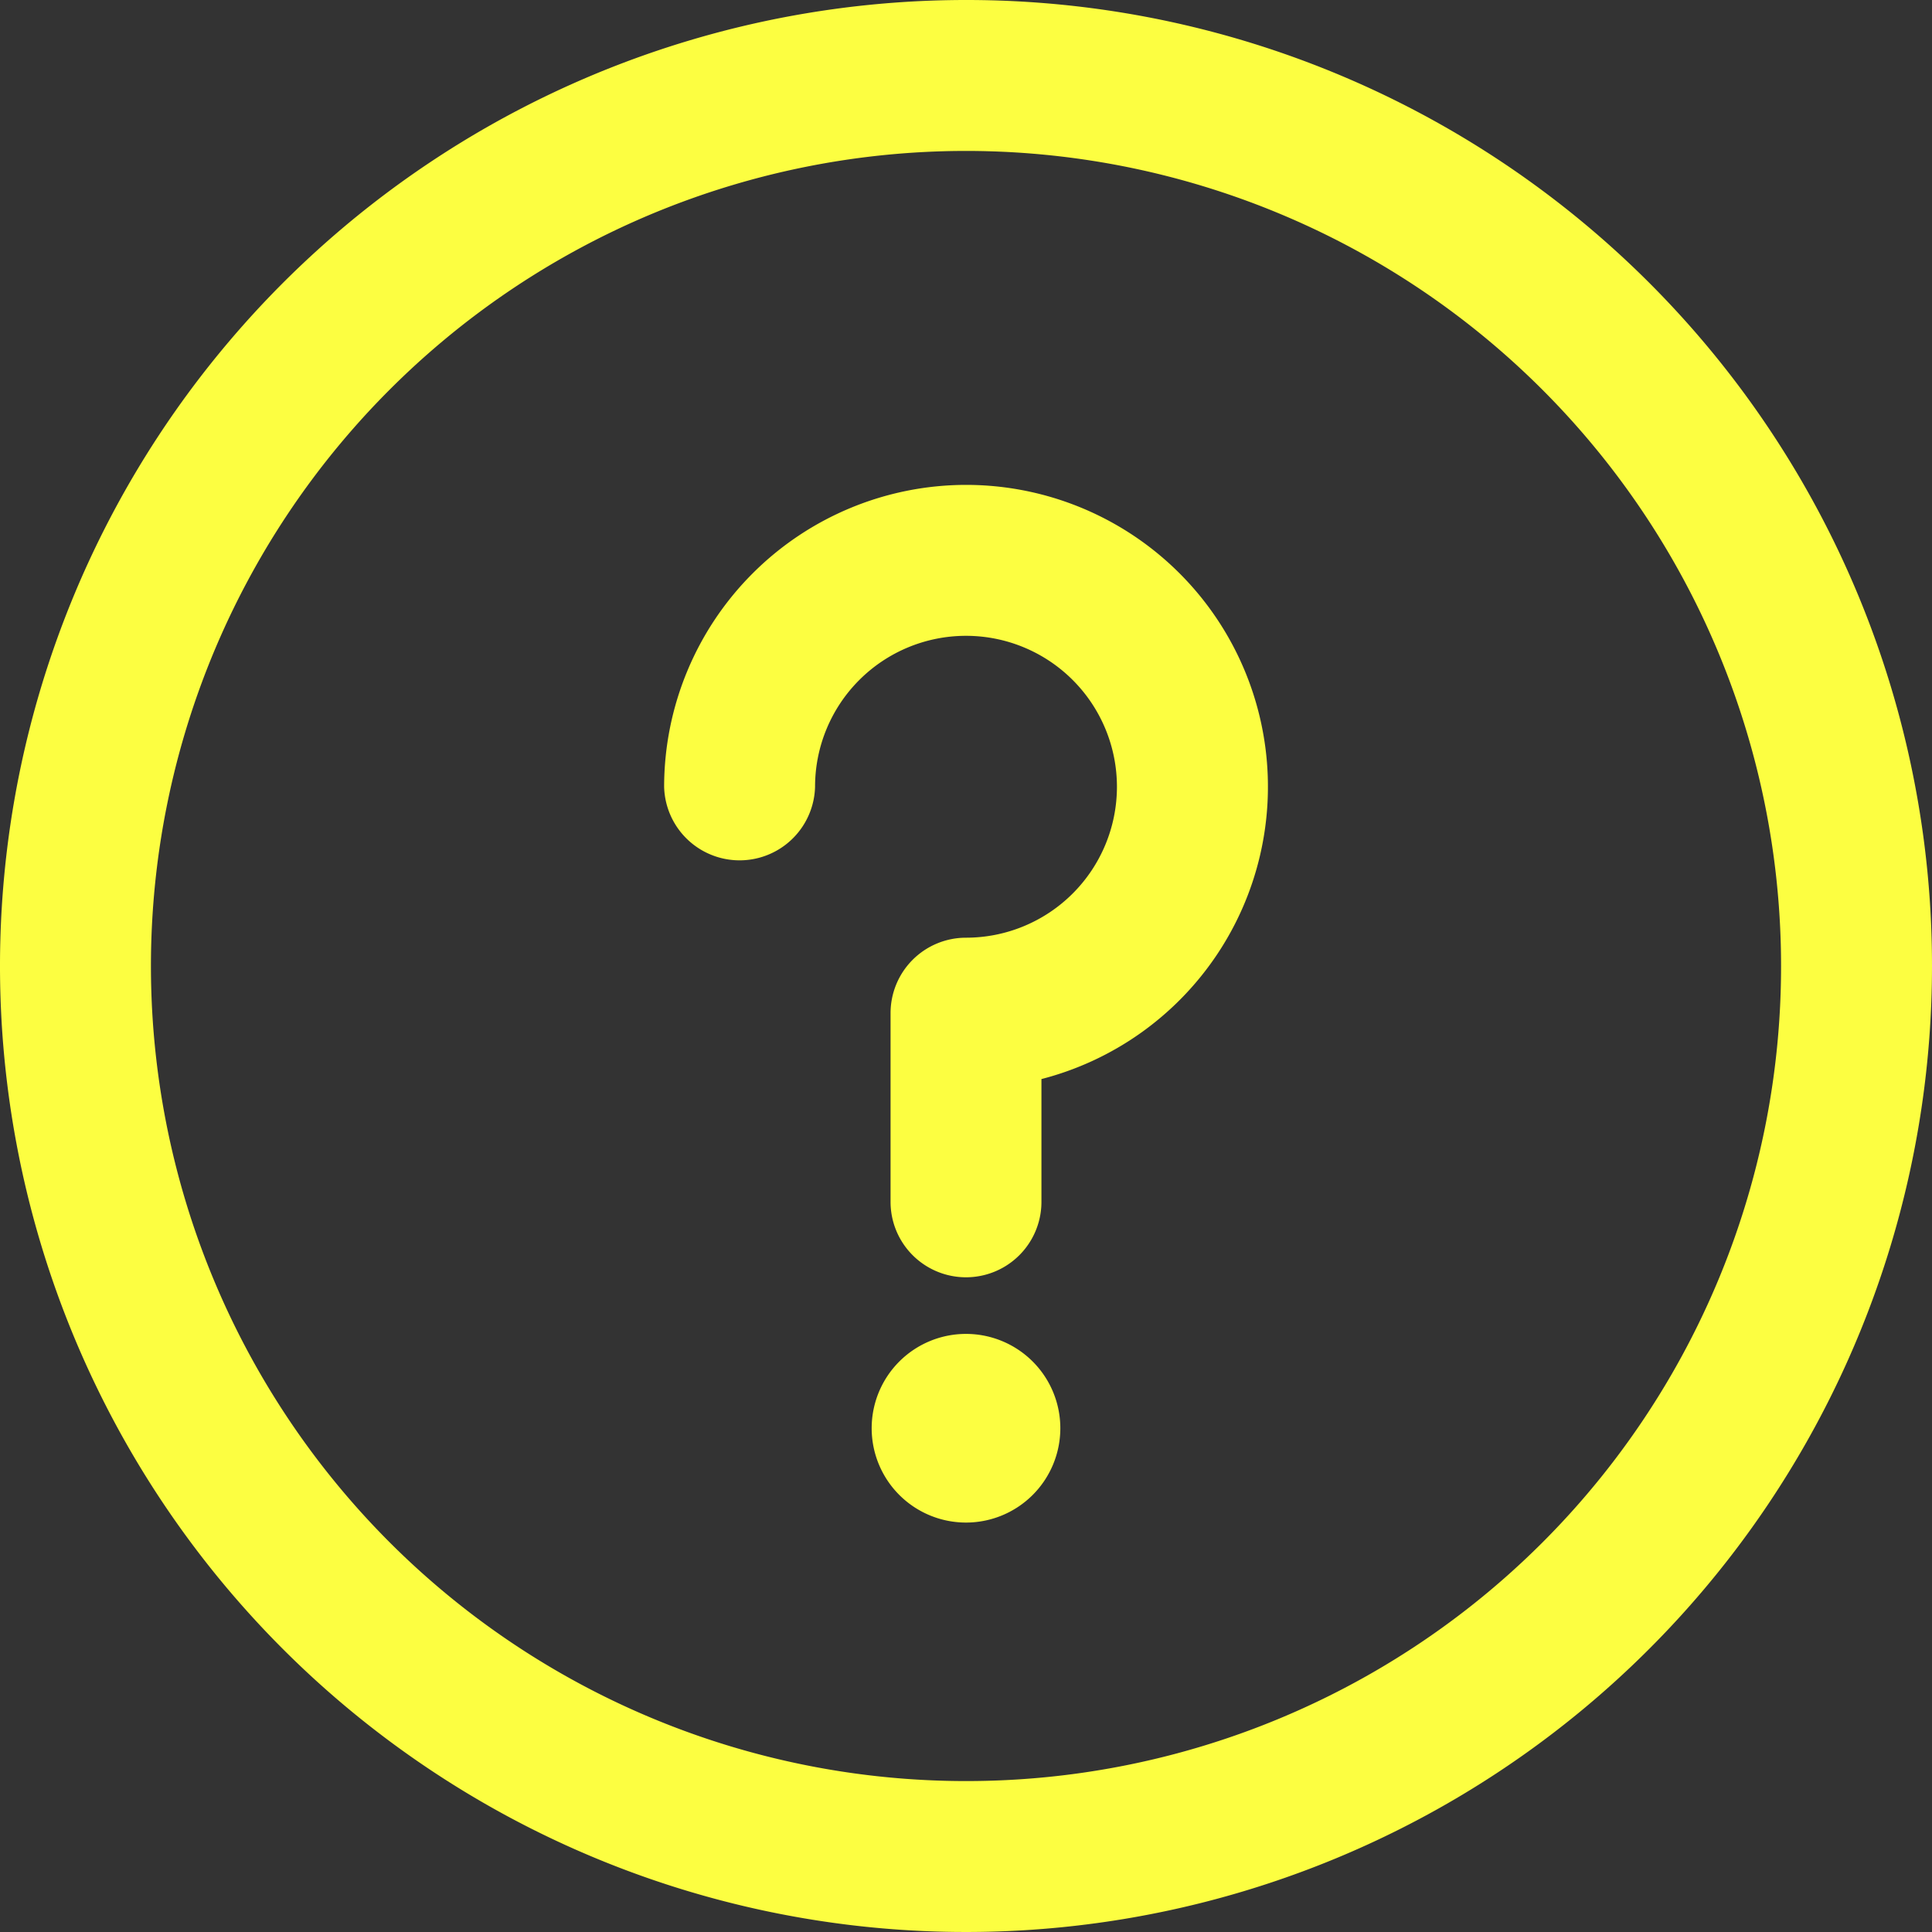 <svg xmlns="http://www.w3.org/2000/svg" width="40" height="40" viewBox="0 0 40 40">
  <rect x="0" y="0" width="40" height="40" fill="#333333" stroke="none"/>
  <defs>
    <style>
      .cls-1 {
        fill: #FCFE41;
        fill-rule: evenodd;
      }
    </style>
  </defs>
  <path id="Forma_1" data-name="Forma 1" class="cls-1" d="M370,260.617a1.953,1.953,0,1,1-1.953,1.953A1.953,1.953,0,0,1,370,260.617ZM370,233a20,20,0,1,0,20,20A19.989,19.989,0,0,0,370,233Zm0,36.875A16.875,16.875,0,1,1,386.875,253,16.866,16.866,0,0,1,370,269.875Zm0-26.836a6.257,6.257,0,0,0-6.25,6.25,1.563,1.563,0,0,0,3.125,0A3.125,3.125,0,1,1,370,252.414a1.562,1.562,0,0,0-1.562,1.562v3.907a1.562,1.562,0,1,0,3.124,0v-2.542A6.25,6.25,0,0,0,370,243.039Z" transform="translate(-350 -233)"/>
</svg>

